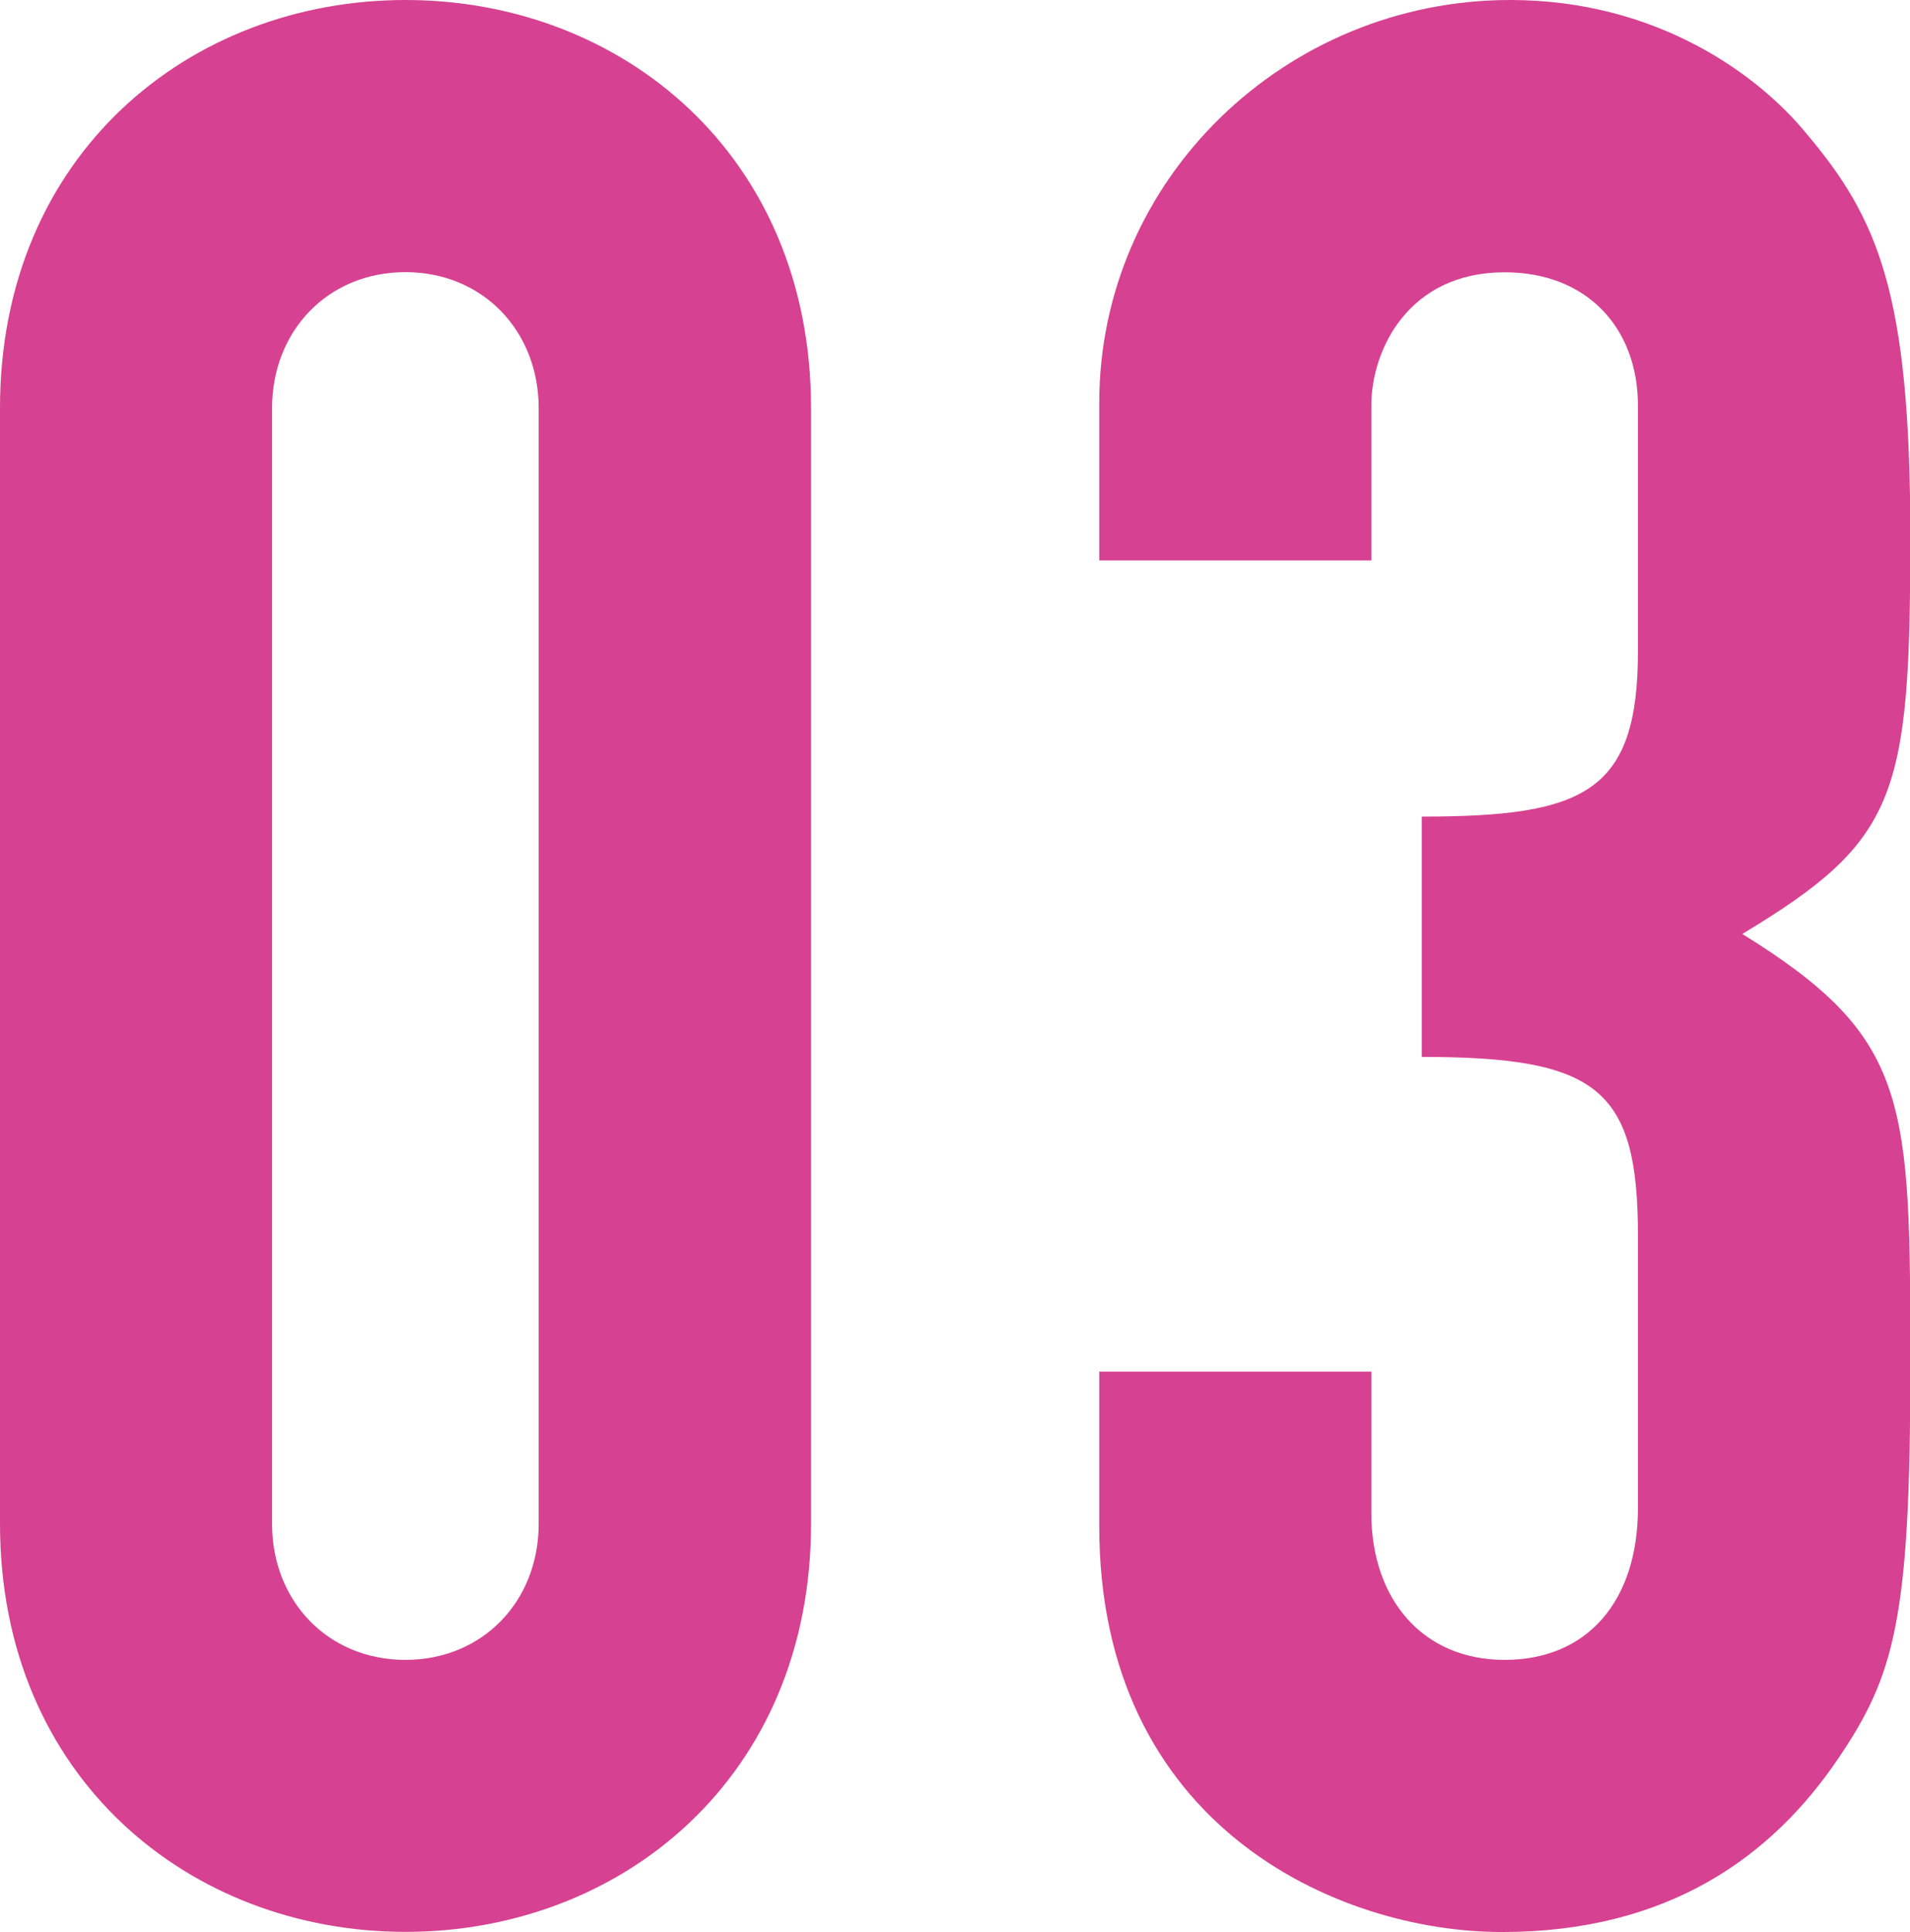 <?xml version="1.0" encoding="UTF-8"?><svg id="_レイヤー_2" xmlns="http://www.w3.org/2000/svg" viewBox="0 0 126.65 128.07"><defs><style>.cls-1{fill:#d74191;}</style></defs><g id="_画像"><path class="cls-1" d="M0,27.06C0,10.26,12.56,0,26.89,0s26.89,10.26,26.89,27.06v73.94c0,16.81-12.56,27.06-26.89,27.06S0,117.81,0,101.01V27.06ZM18.04,101.01c0,5.13,3.71,9.02,8.84,9.02s8.84-3.89,8.84-9.02V27.06c0-5.13-3.71-9.02-8.84-9.02s-8.84,3.89-8.84,9.02v73.94Z"/><path class="cls-1" d="M94.28,54.13c10.79,0,14.33-1.59,14.33-10.97v-16.27c0-5.13-3.36-8.84-8.84-8.84-6.37,0-8.84,5.13-8.84,8.84v10.26h-18.04v-10.44c0-14.86,12.38-26.71,27.24-26.71,9.73,0,16.45,4.95,19.64,8.84,4.78,5.66,6.9,10.61,6.9,26.71,0,17.34-.88,20.17-11.14,26.36,11.14,6.9,11.14,10.97,11.14,28.83,0,16.63-1.06,20.34-4.78,25.83-4.42,6.54-11.32,11.5-22.29,11.5s-26.71-7.08-26.71-26.89v-10.26h18.04v9.38c0,5.66,3.36,9.73,8.84,9.73s8.84-3.89,8.84-10.08v-18.04c0-9.73-2.65-11.85-14.33-11.85v-15.92Z"/></g></svg>